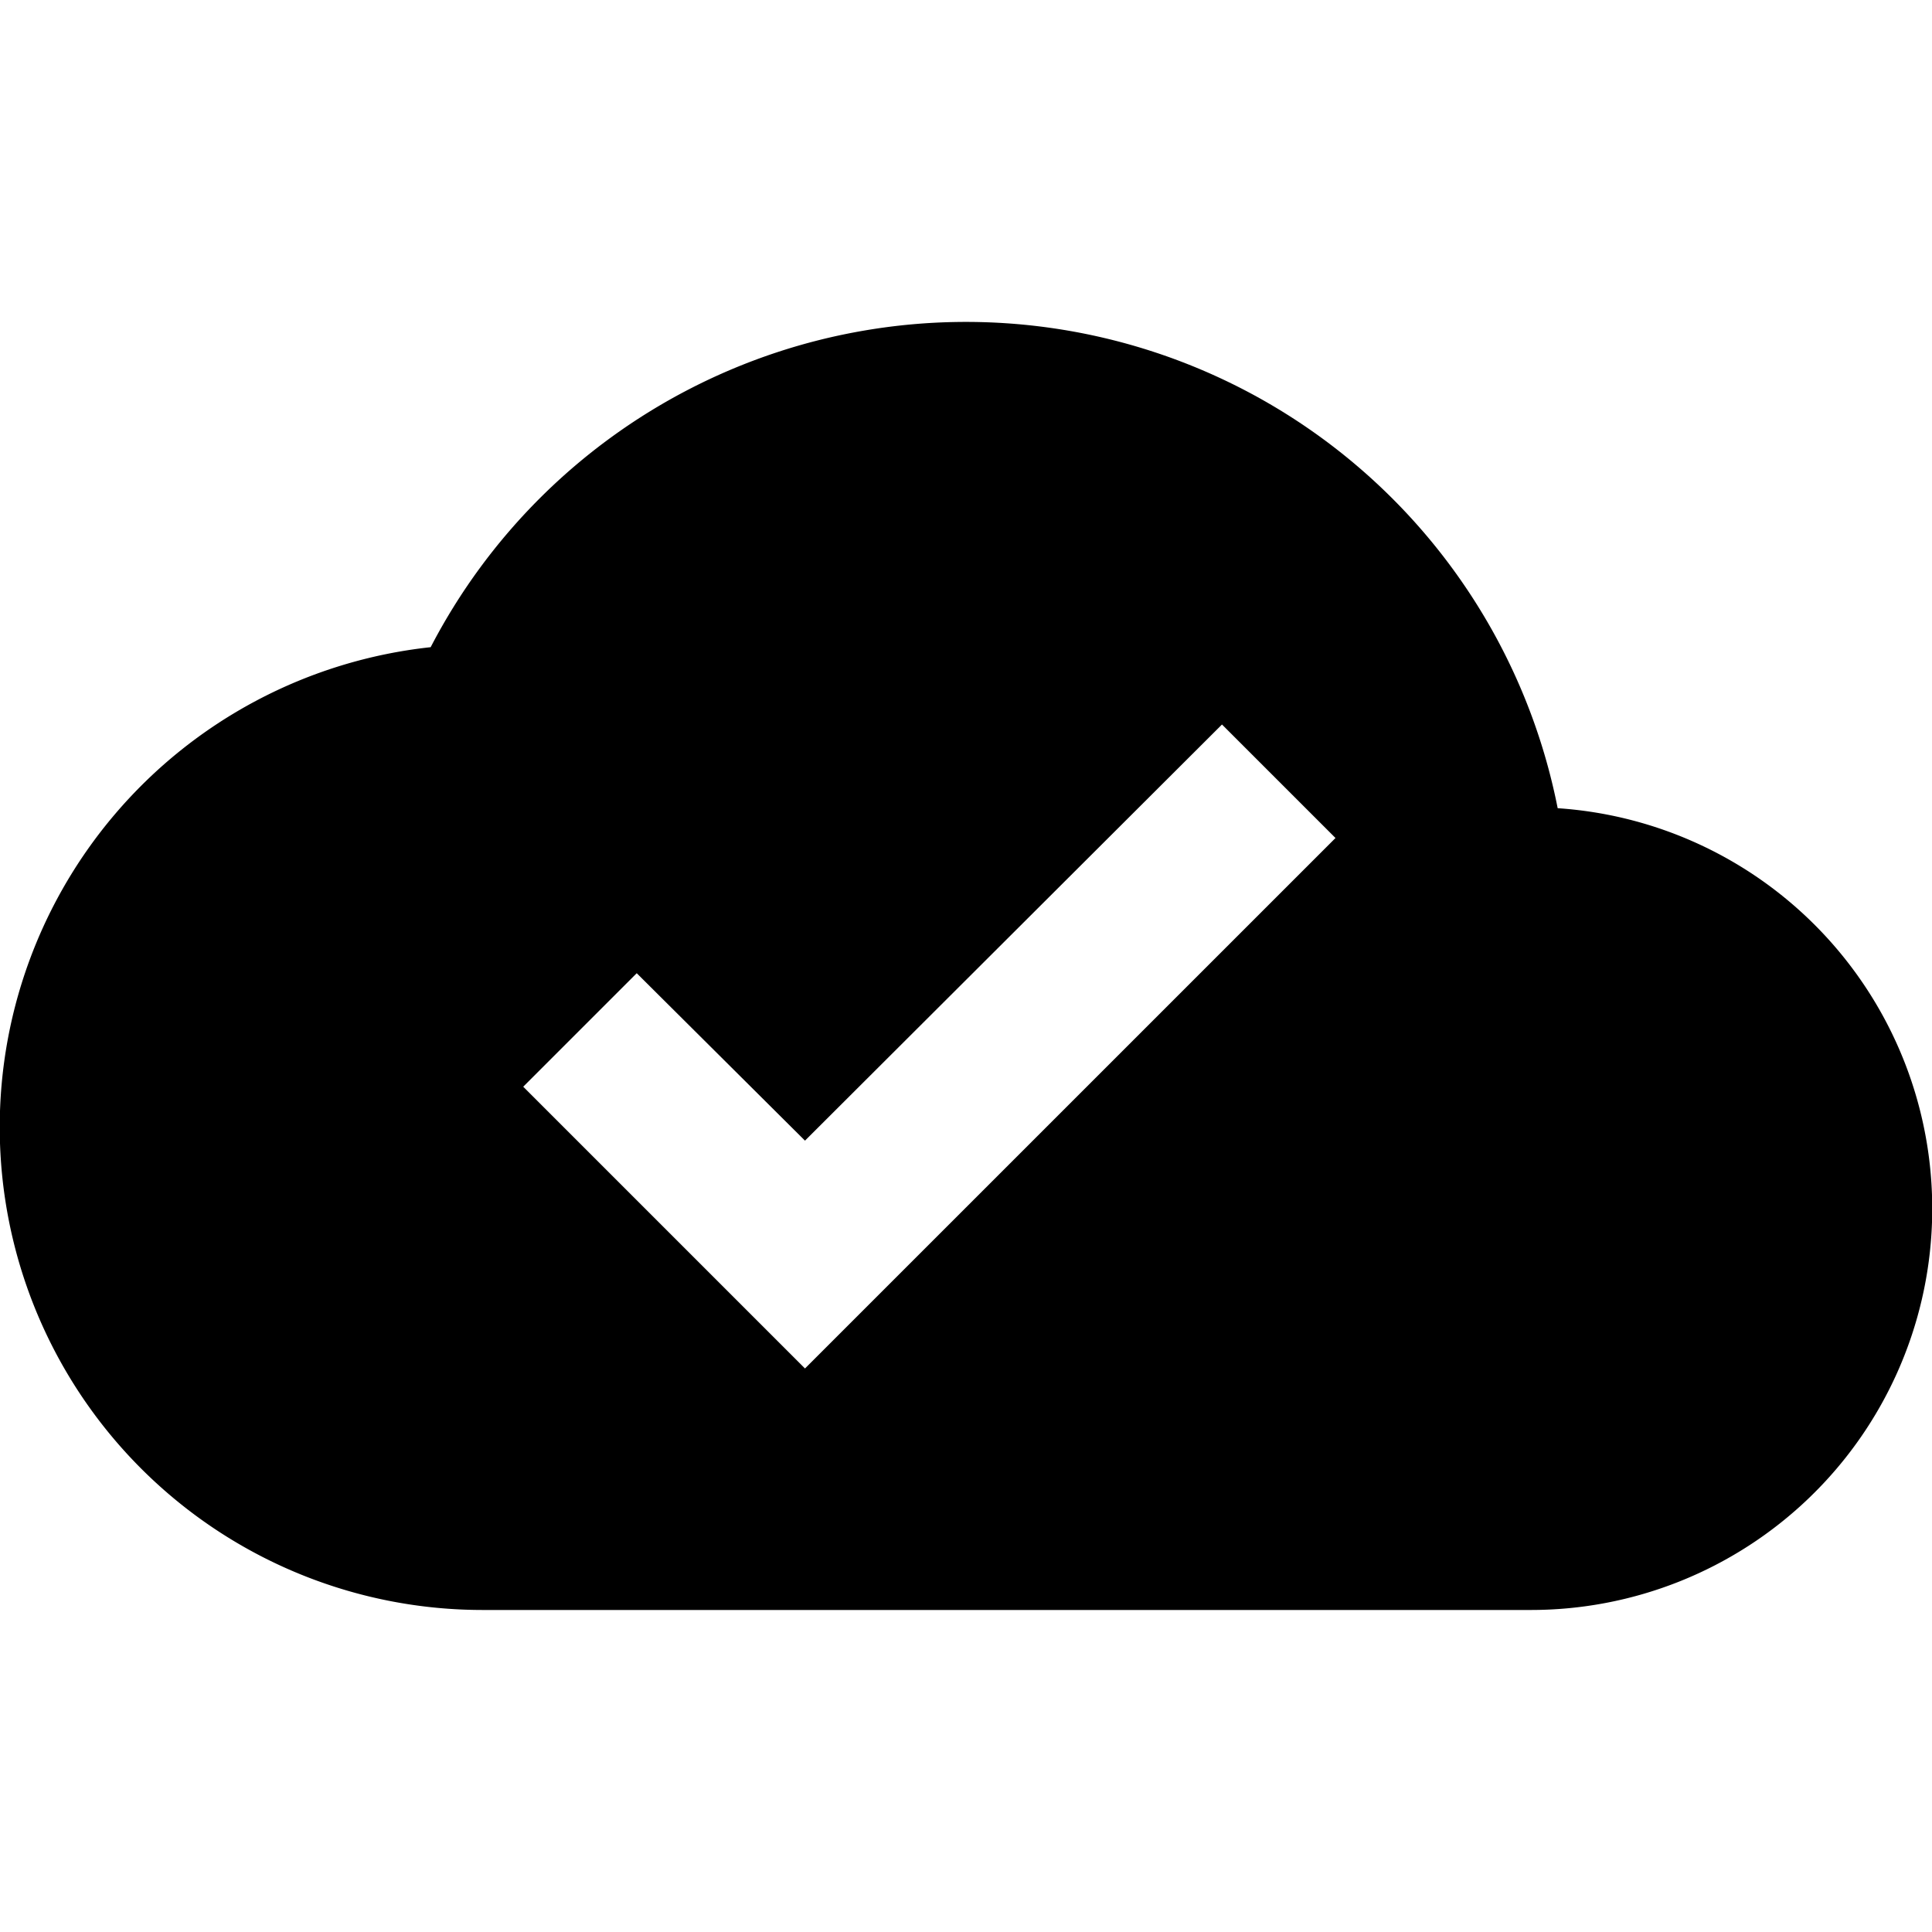 <svg xmlns="http://www.w3.org/2000/svg" id="Cloud_Platform" data-name="Cloud Platform" width="56" height="56" viewBox="0 0 56 56"><path id="Path_1360" data-name="Path 1360" d="M0,0H56V56H0Z" fill="none"></path><path id="Path_1361" data-name="Path 1361" d="M45.15,18.093a17.482,17.482,0,0,0-32.667-4.667A13.994,13.994,0,0,0,14,41.333H44.333a11.633,11.633,0,0,0,.817-23.24ZM23.333,34.333l-8.167-8.167,3.29-3.29,4.877,4.853L35.42,15.667l3.29,3.29Z" transform="translate(0 5.333)"></path></svg>